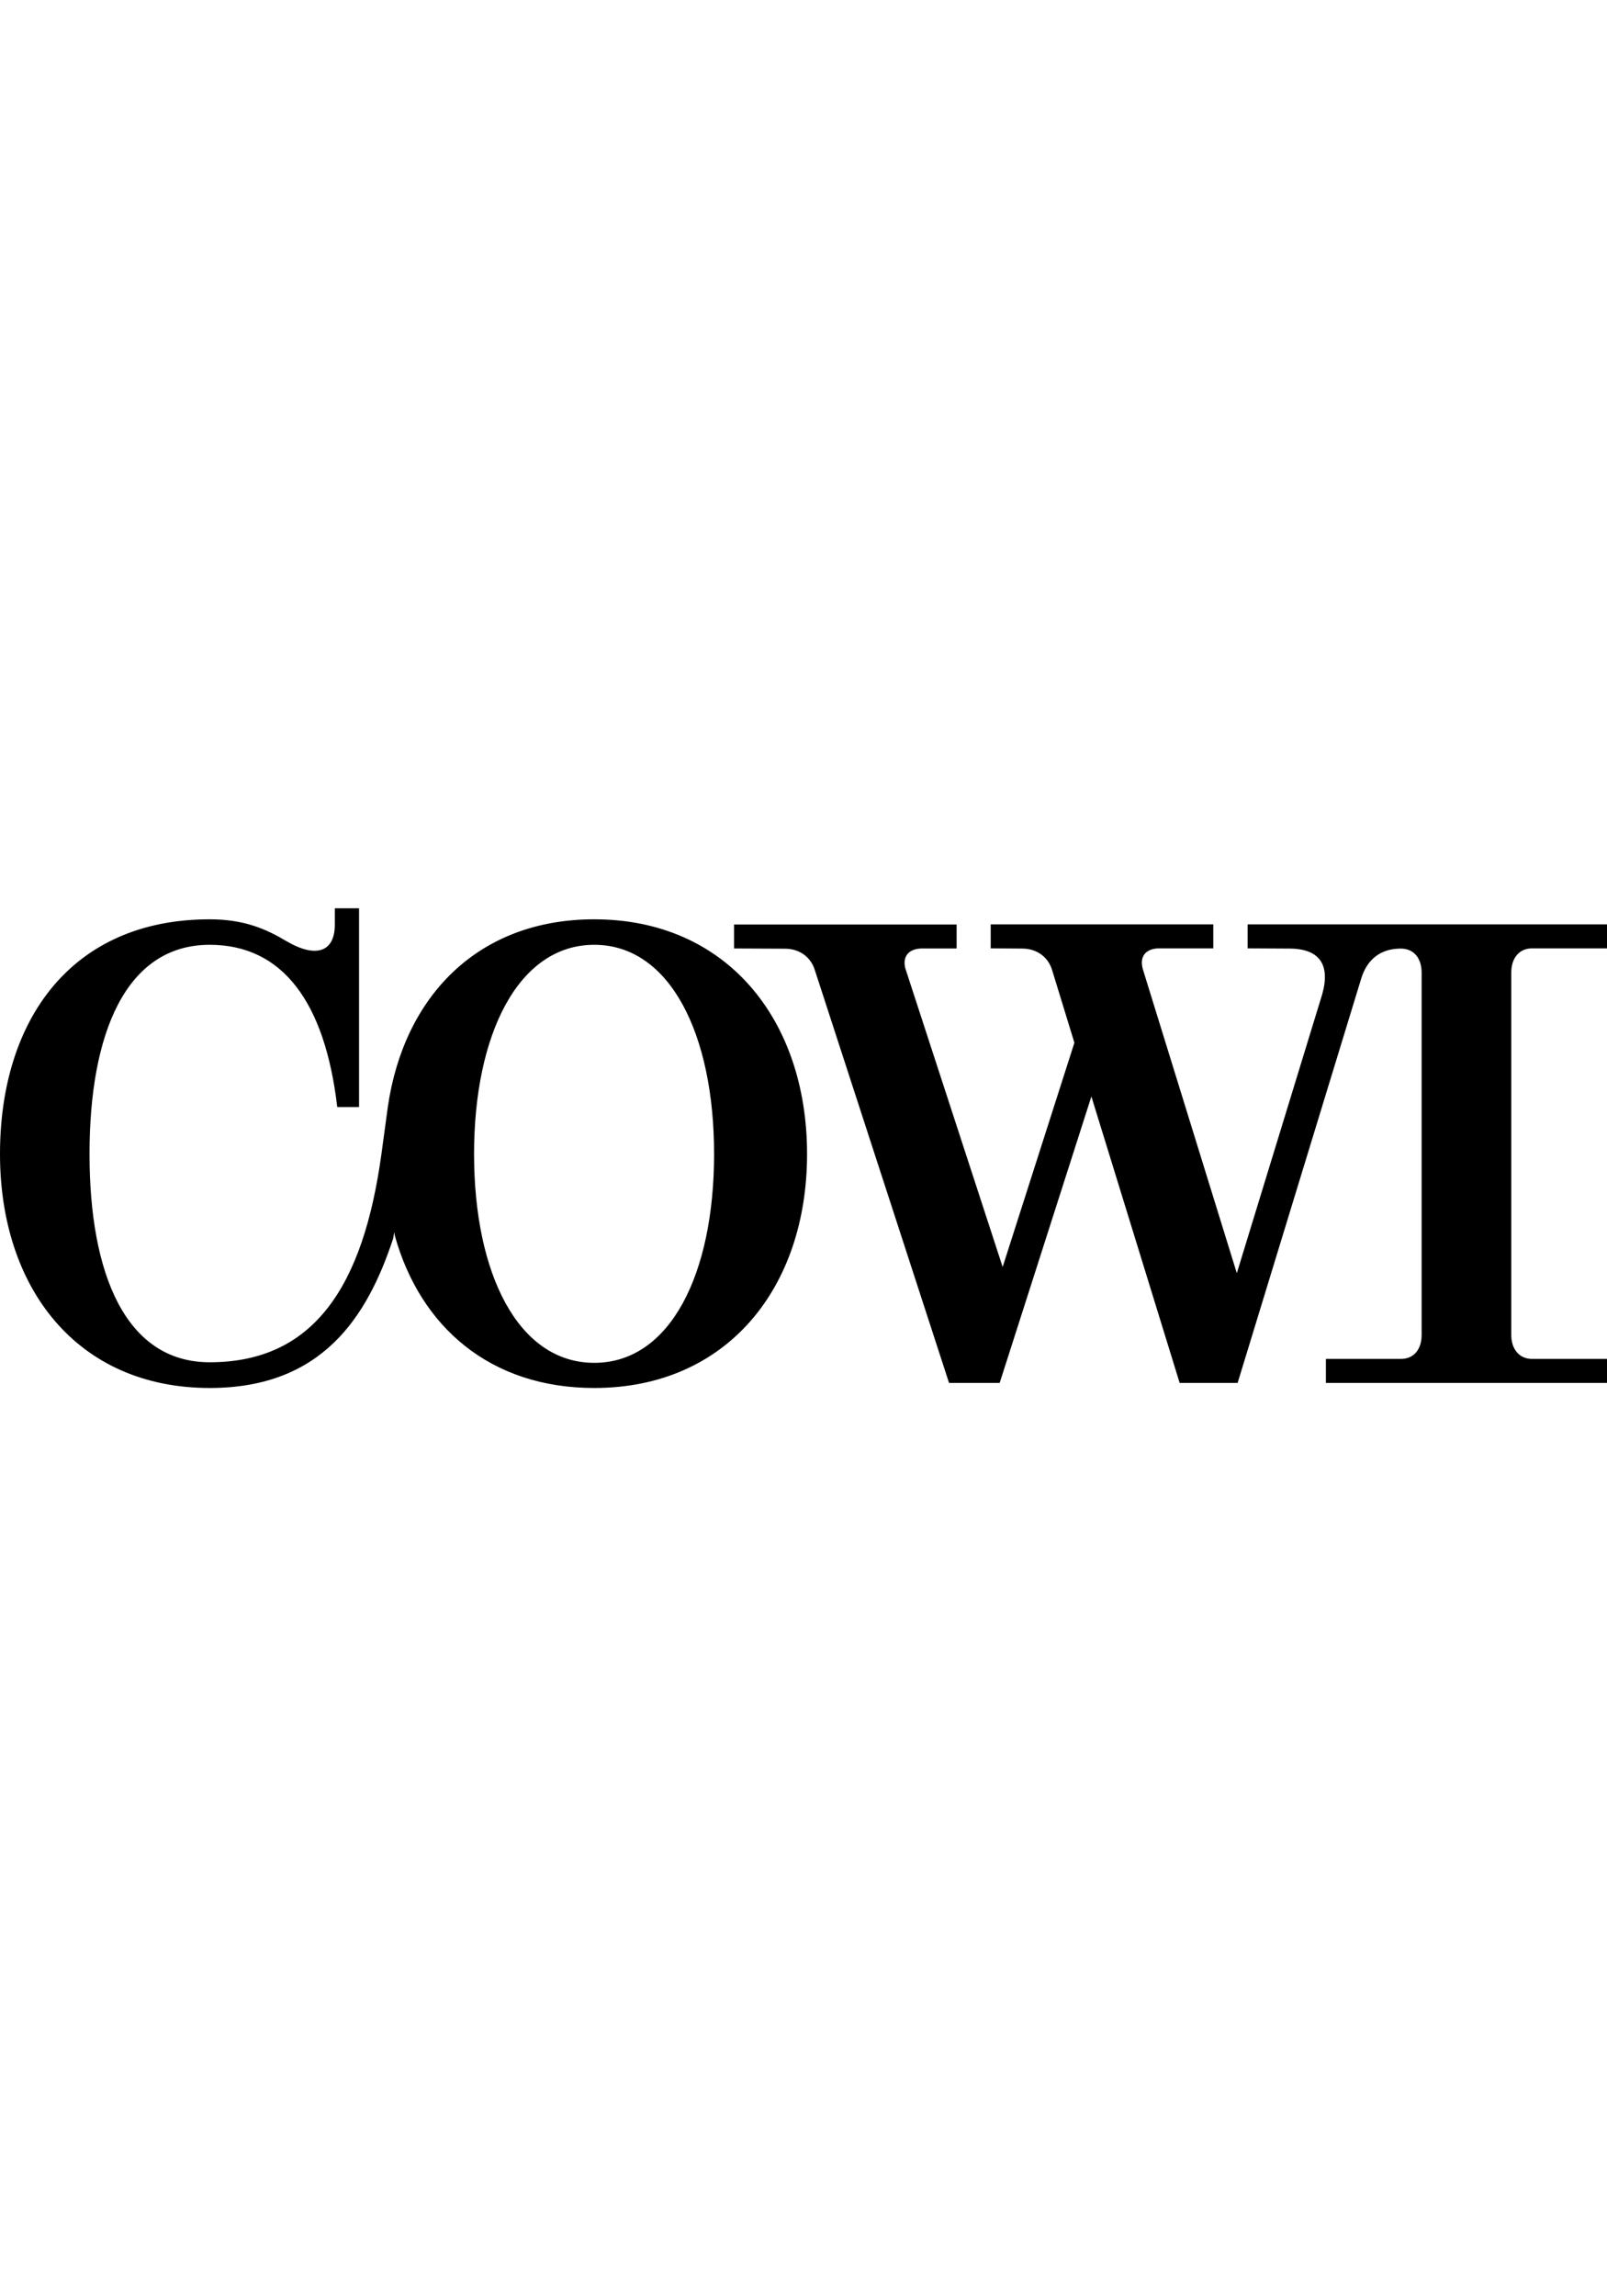 <?xml version="1.0" encoding="UTF-8"?><svg id="Lager_1" xmlns="http://www.w3.org/2000/svg" viewBox="0 0 140 200"><g id="svg24409"><g id="layer1"><path id="path23483" d="m78.91,84.48c-.37-1.18.27-1.87,1.44-1.87h2.99v-2.09h-19.39v2.09l4.44.02c1.2,0,2.22.67,2.59,1.84l11.7,35.98h4.41l7.99-24.95,7.69,24.95h5.05l10.74-35.13c.51-1.76,1.71-2.7,3.47-2.7,1.18,0,1.82.88,1.82,2.09v31.57c0,1.18-.62,2.08-1.82,2.08h-6.52v2.09h24.49v-2.09h-6.52c-1.17,0-1.82-.91-1.82-2.08v-31.57c0-1.2.64-2.11,1.82-2.11h6.52v-2.09h-31.31v2.09l3.63.02c2.62,0,3.61,1.39,2.86,4.01l-7.43,24.26-8.17-26.42c-.37-1.18.27-1.87,1.42-1.87h4.7v-2.09h-19.39v2.09l2.75.02c1.2,0,2.22.67,2.59,1.84l1.95,6.36-6.25,19.53-8.44-25.89h0Zm-37.61,16.03c0,10.39,3.82,18.19,10.47,18.19s10.44-7.8,10.44-18.19-3.82-18.22-10.44-18.22-10.47,7.8-10.47,18.22m-23.03-20.44c2.97,0,4.89.83,6.68,1.9,2.59,1.52,4.22.94,4.22-1.44v-1.42h2.11v17.31h-1.9c-1.07-9.16-4.78-14.13-11.11-14.13-7.35,0-10.47,7.8-10.47,18.22s3.13,18.14,10.47,18.14c9.08,0,13.38-6.62,14.96-18.14l.56-4.12c1.39-9.56,7.8-16.32,17.98-16.32,11.54,0,18.54,8.76,18.54,20.44s-7,20.38-18.54,20.38c-9.06,0-15.14-5.32-17.36-13.22l-.06-.35-.1.56c-2.25,6.81-6.17,13.01-15.98,13.01-11.56,0-18.27-8.71-18.27-20.38s6.22-20.44,18.27-20.44" stroke-width="0"/></g></g></svg>